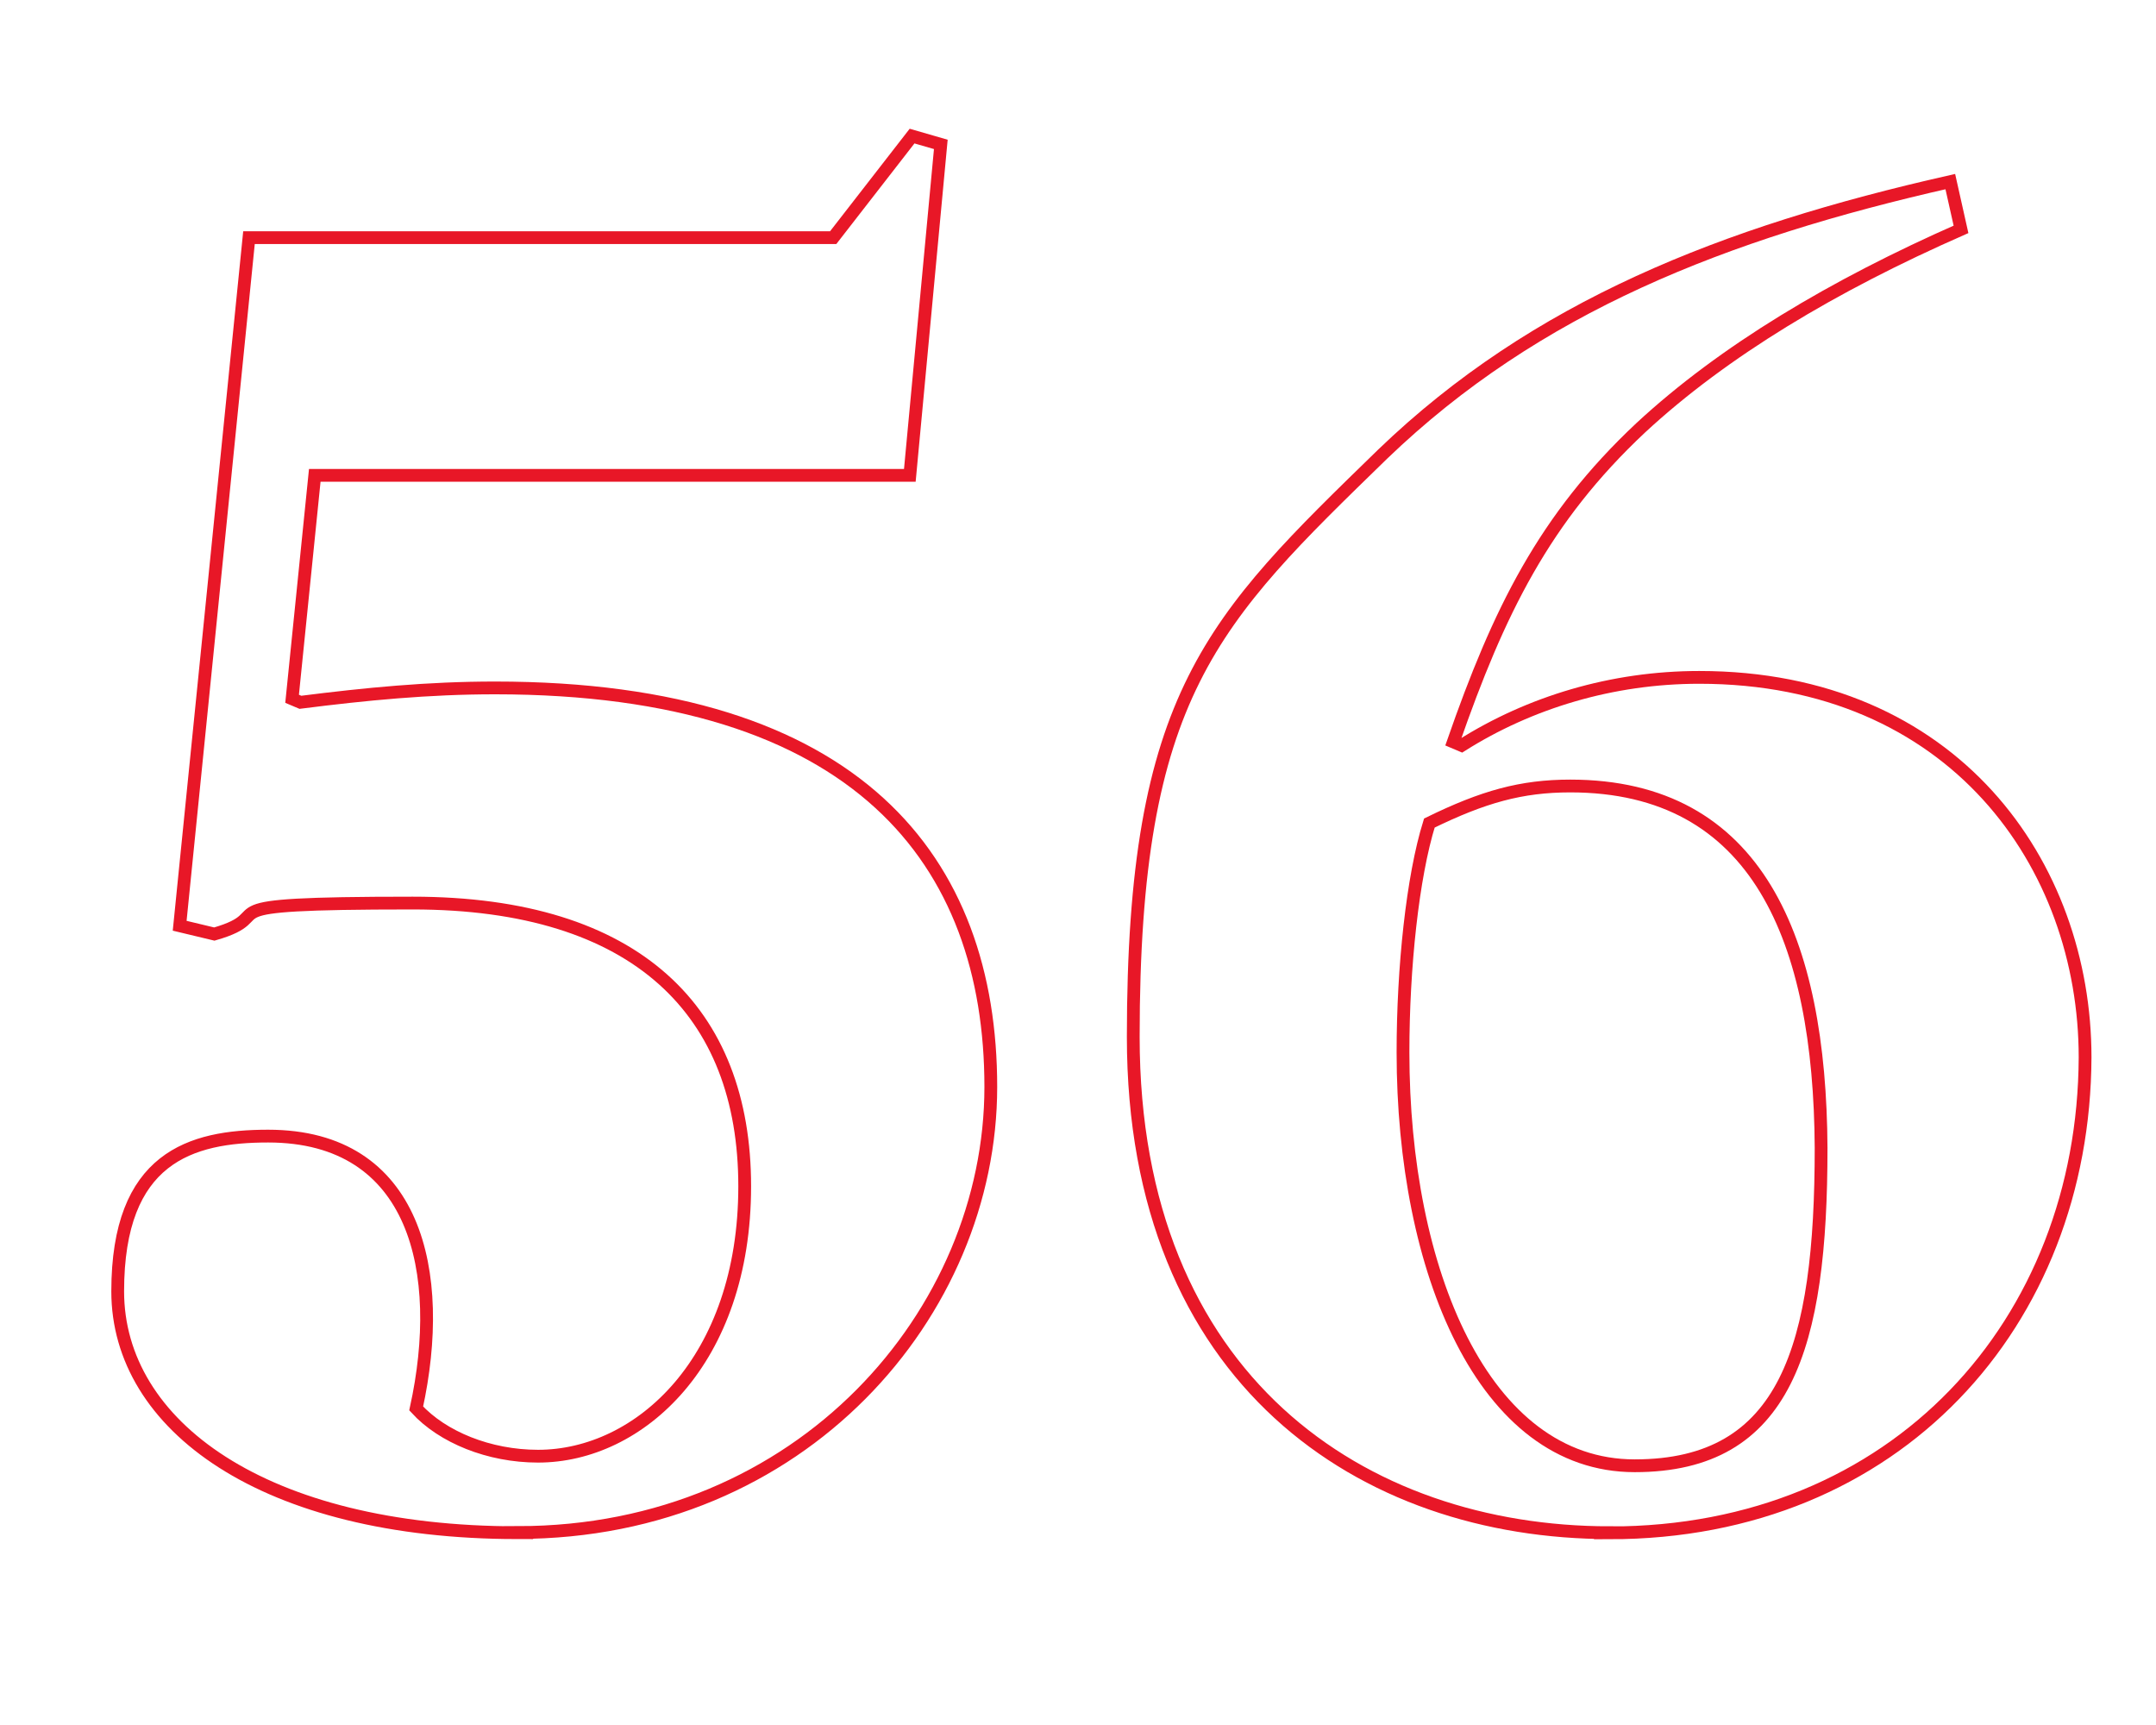 <?xml version="1.0" encoding="UTF-8"?>
<svg xmlns="http://www.w3.org/2000/svg" version="1.1" viewBox="0 0 1350 1080">
  <defs>
    <style>
      .cls-1 {
        stroke-linecap: round;
        stroke-linejoin: round;
      }

      .cls-1, .cls-2 {
        fill: none;
        stroke: #e81727;
        stroke-width: 8px;
      }

      .cls-3 {
        display: none;
      }
    </style>
  </defs>
  <g id="Layer_1" data-name="Layer 1" class="cls-3">
    <path class="cls-1" d="M325.1,959.6c-159.4,0-251.4-67.4-251.4-151.6s45.4-97.2,94.6-97.2c93.3,0,111.5,85.5,93.3,171.1,16.8,18.1,45.4,29.8,76.5,29.8,63.5,0,129.6-59.6,129.6-169.8s-67.4-177.6-208.7-177.6-80.4,6.5-124.4,19.4l-22-5.2,44-431.5h366.8l49.2-63.5,18.1,5.2-19.4,207.4H198.1l-14.3,140,5.2,2.6c41.5-5.2,80.4-9.1,121.8-9.1,228.1,0,311,108.9,311,250.1,0,154.2-117.9,279.9-296.7,279.9h0ZM971.8,959.6c-160.7,0-263.1-67.4-263.1-151.6s45.4-97.2,94.6-97.2c93.3,0,111.5,85.5,94.6,171.1,20.7,19.4,51.8,29.8,82.9,29.8,70,0,128.3-55.7,128.3-137.4s-51.8-191.8-264.4-221.6v-15.6c178.8-60.9,233.3-120.5,233.3-185.3s-42.8-99.8-133.5-99.8-119.2,18.1-184,46.7l-11.7-14.3c66.1-97.2,169.8-158.1,277.3-158.1s207.4,79.1,207.4,162-44.1,141.3-165.9,186.6v9.1c145.2,36.3,195.7,129.6,195.7,228.1,0,158.1-134.7,247.5-291.5,247.5h0Z"/>
  </g>
  <g id="Layer_2" data-name="Layer 2">
    <g>
      <path class="cls-2" d="M324.3,959.6c-159.3,0-250.6-67.3-250.6-151.1s45.6-97.2,94.2-97.2c92.7,0,111.4,85.3,92.7,170.5,16.5,18,45.6,29.9,76.3,29.9,63.6,0,129.4-59.8,129.4-169s-67.3-177.3-207.9-177.3-80,6.7-124.2,19.4l-21.7-5.2,43.4-430.8h365.8l49.4-63.6,18,5.2-19.4,207.2H197.1l-14.2,139.9,5.2,2.2c41.1-5.2,80-9,121.9-9,227.4,0,310.4,108.5,310.4,249.8s-118.2,279-296.2,279Z"/>
      <path class="cls-2" d="M1008,959.6c-154.8,0-298.4-95.7-298.4-310.4s49.4-261,156.3-365c95.7-92,213.2-138.4,355.3-170.5l6.7,29.9c-80,35.2-148.8,76.3-200.5,124.2-60.6,56.8-89,115.2-117.4,196.7l5.2,2.2c42.6-26.9,94.2-42.6,148.8-42.6,159.3,0,241.6,117.4,241.6,237.9-.7,166.1-118.2,297.7-297.7,297.7ZM983.3,492.1c-30.7,0-54.6,6.7-88.3,23.2-10.5,33.7-16.5,90.5-16.5,143.6,0,136.1,50.1,258.8,145.1,258.8s116.7-74.8,116.7-199c-.7-130.1-39.6-226.6-157.1-226.6Z"/>
    </g>
  </g>
</svg>